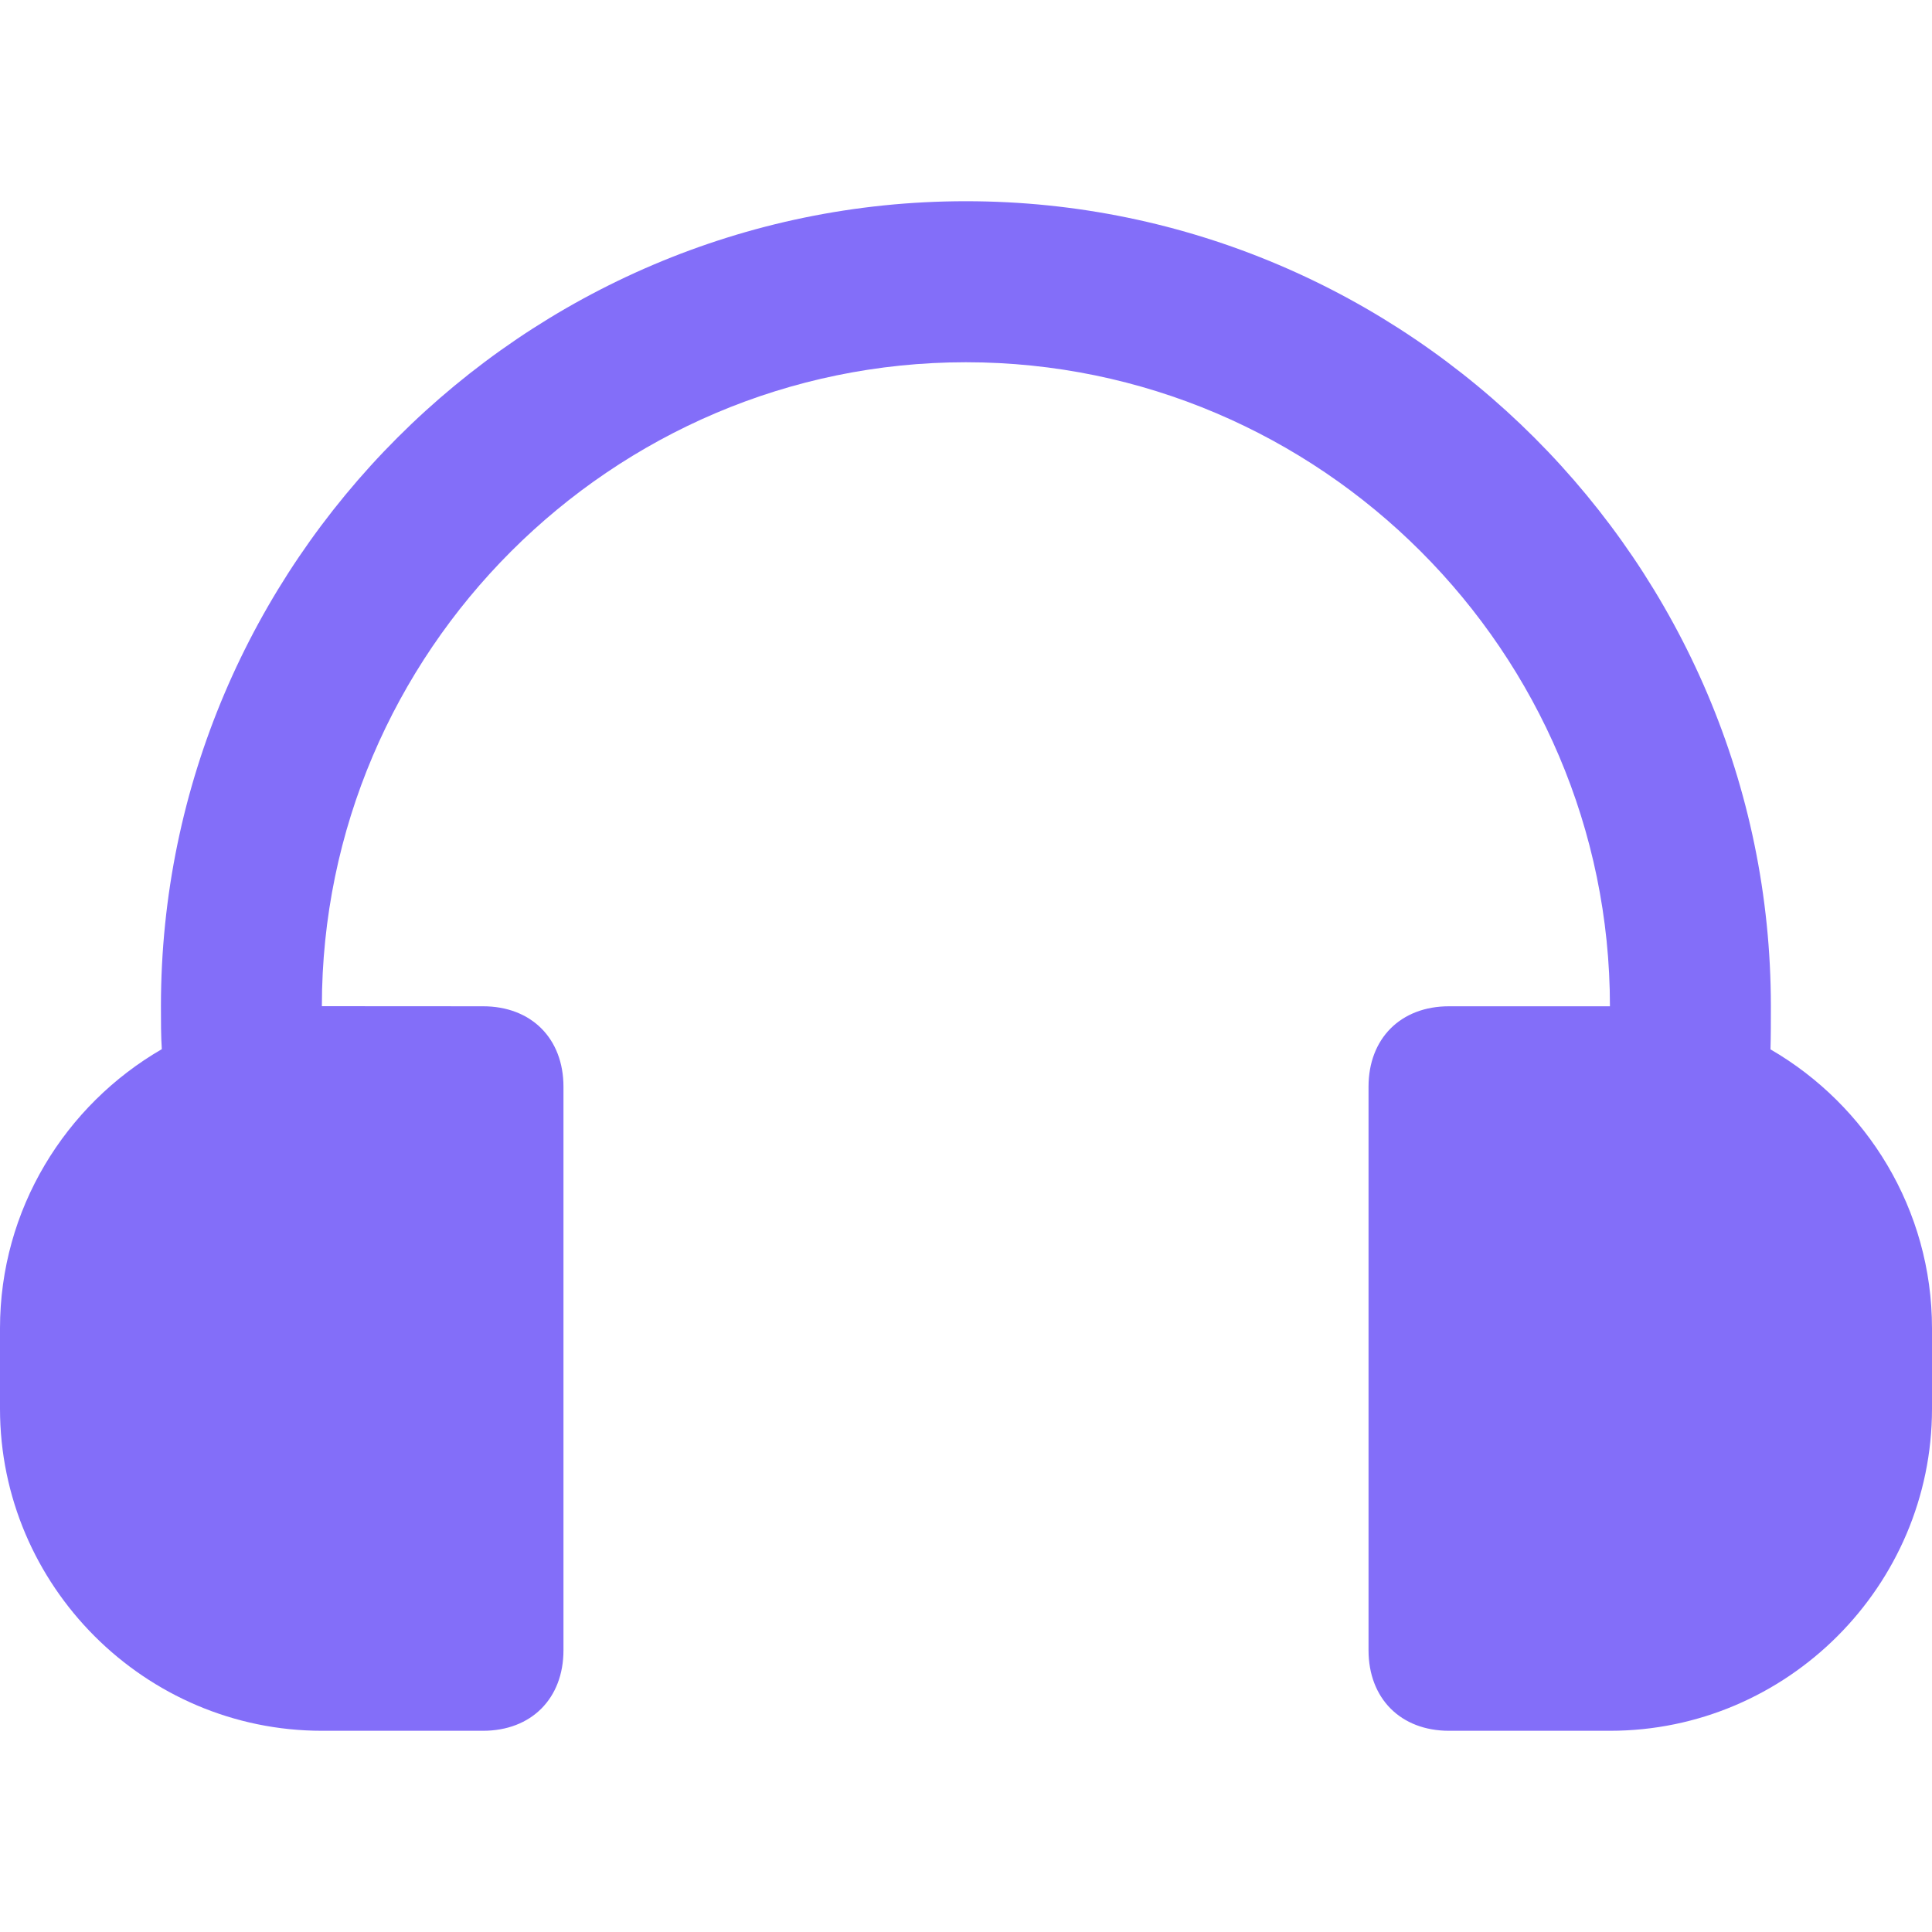 <svg xmlns="http://www.w3.org/2000/svg" width="20" height="20" viewBox="0 0 20 20" fill="none">
  <path d="M16.666 10.417C16.666 10.416 16.666 10.417 16.666 10.417C16.666 6.75 13.666 3.75 9.999 3.75C6.332 3.75 3.332 6.75 3.332 10.416L5 10.417C5.5 10.417 5.833 10.75 5.833 11.25V17.083C5.833 17.583 5.5 17.917 5 17.917H3.333C1.5 17.917 0 16.417 0 14.583V13.75C0 12.519 0.676 11.439 1.675 10.861C1.666 10.722 1.666 10.575 1.666 10.416C1.666 5.833 5.416 2.083 9.999 2.083C14.582 2.083 18.332 5.833 18.332 10.416C18.332 10.576 18.332 10.723 18.328 10.863C19.325 11.441 20 12.52 20 13.75V14.583C20 16.417 18.5 17.917 16.667 17.917H15C14.5 17.917 14.167 17.583 14.167 17.083V11.25C14.167 10.75 14.5 10.417 15 10.417H16.666Z" fill="#836EF9"/>
</svg>